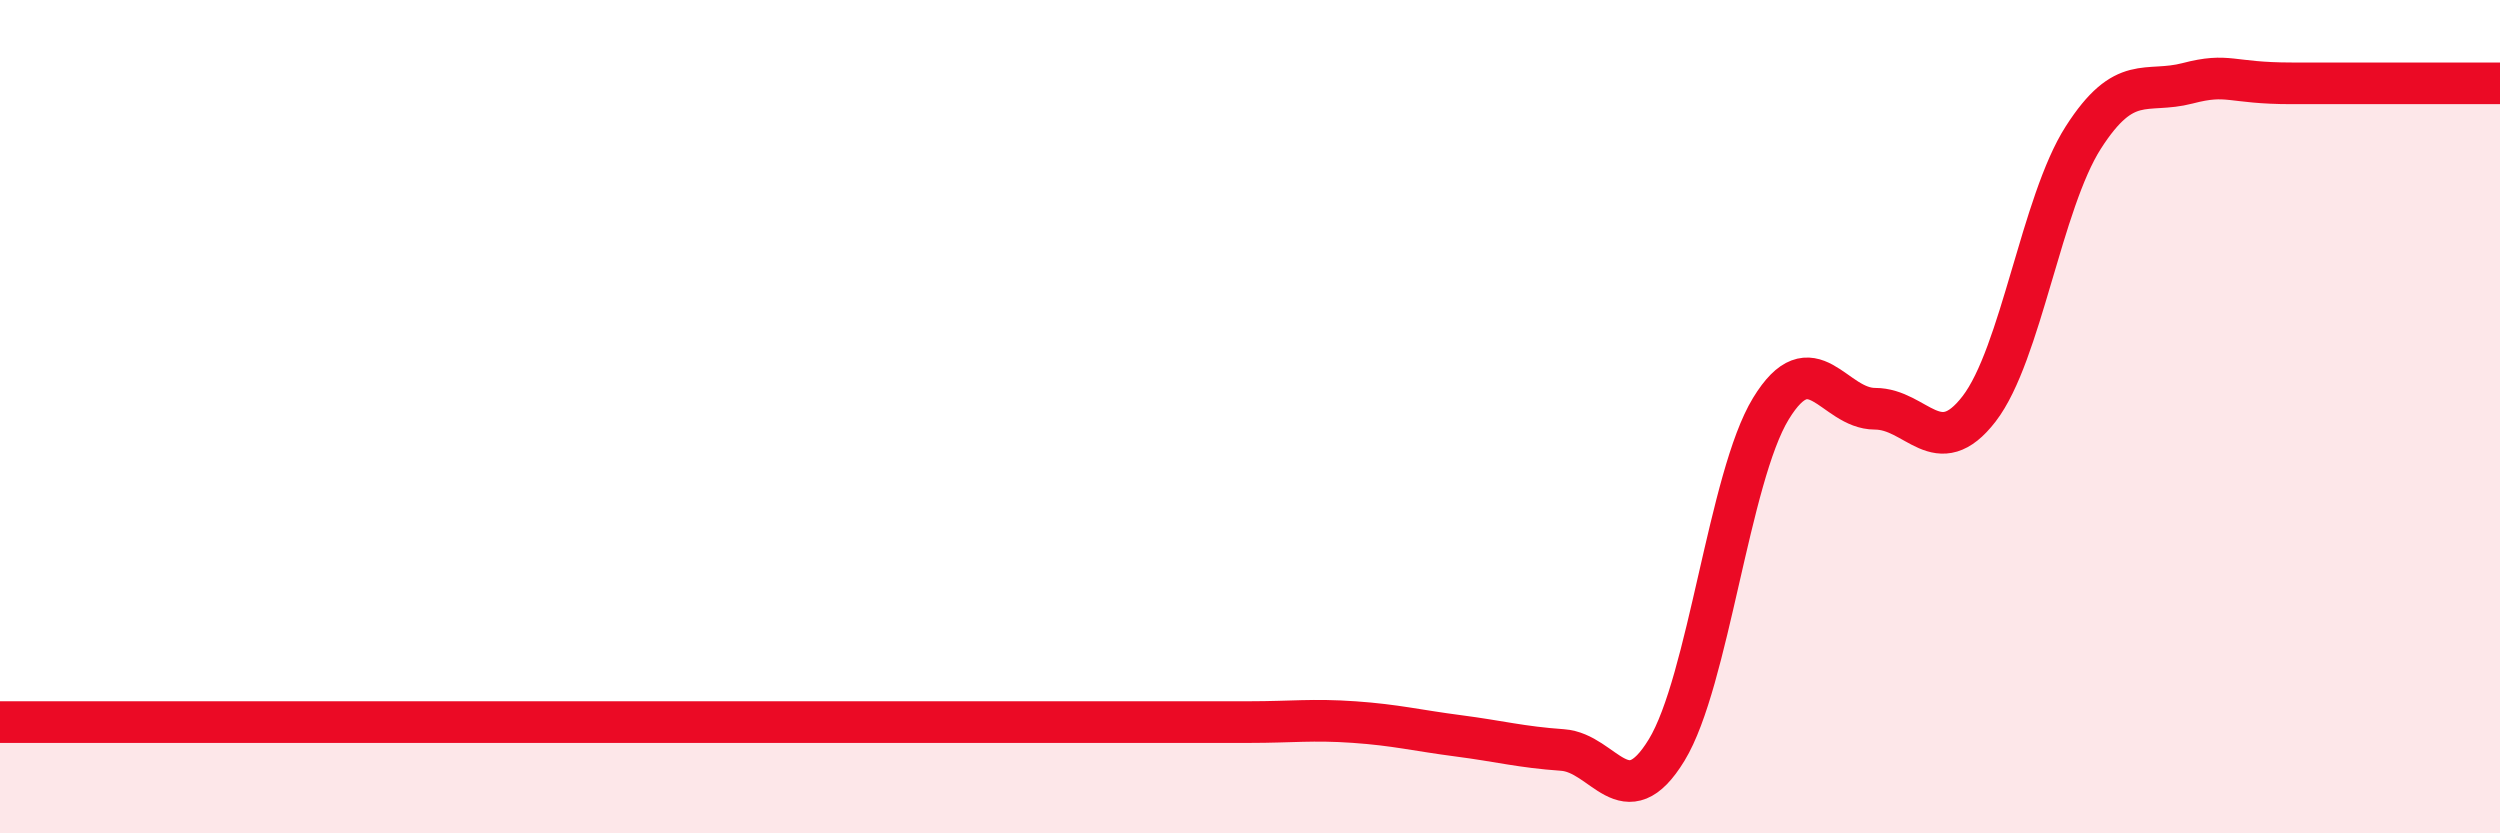 
    <svg width="60" height="20" viewBox="0 0 60 20" xmlns="http://www.w3.org/2000/svg">
      <path
        d="M 0,17.33 C 0.5,17.33 1.5,17.33 2.5,17.33 C 3.5,17.33 4,17.33 5,17.33 C 6,17.33 6.5,17.33 7.5,17.33 C 8.5,17.33 9,17.33 10,17.33 C 11,17.33 11.5,17.33 12.5,17.33 C 13.5,17.33 14,17.33 15,17.33 C 16,17.33 16.5,17.33 17.5,17.33 C 18.5,17.33 19,17.33 20,17.33 C 21,17.33 21.5,17.33 22.5,17.33 C 23.5,17.33 24,17.33 25,17.33 C 26,17.33 26.5,17.33 27.5,17.33 C 28.5,17.33 29,17.33 30,17.33 C 31,17.33 31.5,17.26 32.5,17.33 C 33.5,17.4 34,17.53 35,17.66 C 36,17.79 36.5,17.93 37.5,18 C 38.5,18.07 39,19.64 40,18 C 41,16.36 41.5,11.45 42.5,9.81 C 43.5,8.17 44,9.81 45,9.81 C 46,9.81 46.5,11.11 47.5,9.81 C 48.5,8.51 49,4.86 50,3.3 C 51,1.74 51.5,2.26 52.5,2 C 53.5,1.74 53.5,2 55,2 C 56.5,2 59,2 60,2L60 20L0 20Z"
        fill="#EB0A25"
        opacity="0.1"
        stroke-linecap="round"
        stroke-linejoin="round"
      />
      <path
        d="M 0,17.33 C 0.5,17.33 1.5,17.33 2.5,17.33 C 3.5,17.33 4,17.33 5,17.33 C 6,17.33 6.5,17.33 7.5,17.33 C 8.5,17.33 9,17.33 10,17.33 C 11,17.33 11.5,17.33 12.5,17.33 C 13.5,17.33 14,17.33 15,17.33 C 16,17.33 16.5,17.33 17.5,17.33 C 18.5,17.33 19,17.33 20,17.33 C 21,17.33 21.5,17.33 22.5,17.33 C 23.5,17.33 24,17.33 25,17.33 C 26,17.33 26.5,17.33 27.5,17.33 C 28.5,17.33 29,17.33 30,17.33 C 31,17.33 31.5,17.26 32.5,17.33 C 33.5,17.4 34,17.53 35,17.66 C 36,17.79 36.5,17.93 37.5,18 C 38.5,18.07 39,19.64 40,18 C 41,16.36 41.5,11.45 42.5,9.81 C 43.5,8.17 44,9.81 45,9.81 C 46,9.81 46.5,11.11 47.5,9.81 C 48.5,8.51 49,4.86 50,3.3 C 51,1.74 51.5,2.26 52.5,2 C 53.5,1.74 53.5,2 55,2 C 56.5,2 59,2 60,2"
        stroke="#EB0A25"
        stroke-width="1"
        fill="none"
        stroke-linecap="round"
        stroke-linejoin="round"
      />
    </svg>
  